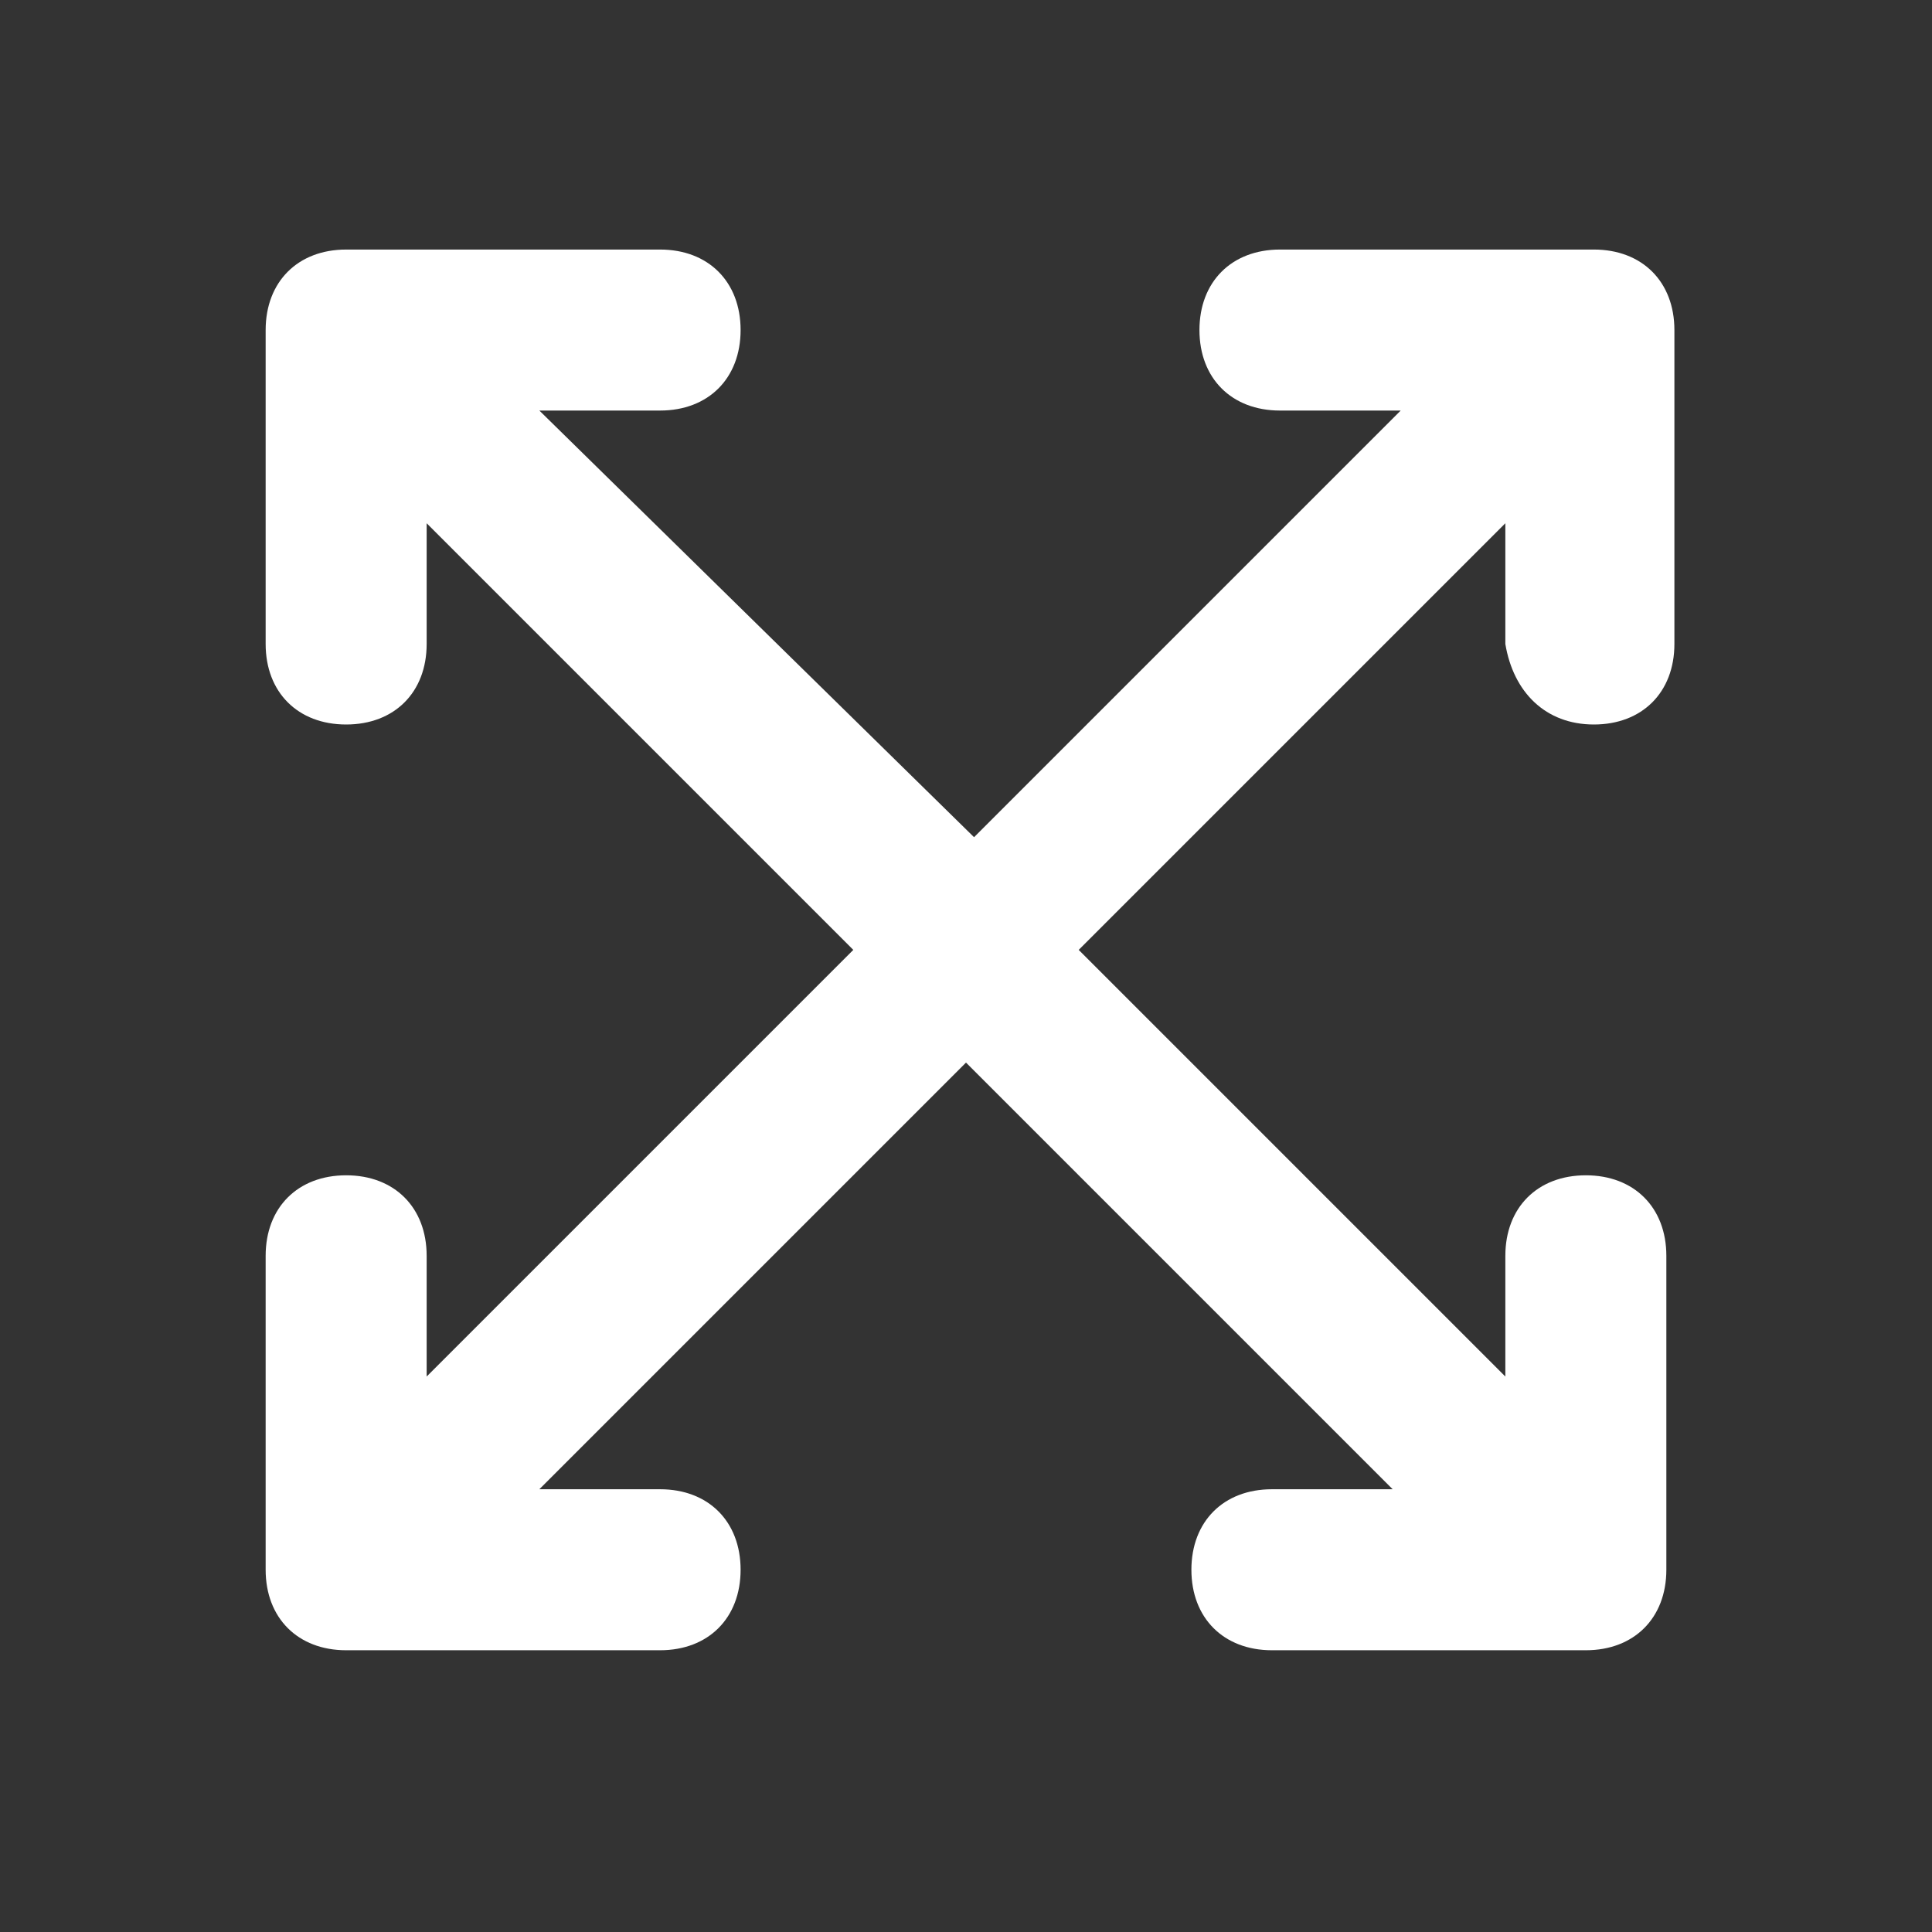 <?xml version="1.0" encoding="utf-8"?>
<!-- Generator: Adobe Illustrator 22.0.1, SVG Export Plug-In . SVG Version: 6.00 Build 0)  -->
<svg version="1.1" id="Layer_1" xmlns="http://www.w3.org/2000/svg" xmlns:xlink="http://www.w3.org/1999/xlink" x="0px" y="0px"
	 viewBox="0 0 24 24" style="enable-background:new 0 0 24 24;" xml:space="preserve">
<rect x="0" y="0" width="24" height="24" fill="#333333" stroke="none"/>
<style type="text/css">
	.st0{fill:#FFF;}
</style>
<path class="st0" d="M19.8,9c0.6,0,1-0.4,1-1V4.1c0-0.6-0.4-1-1-1h-3.9c-0.6,0-1,0.4-1,1c0,0.6,0.4,1,1,1l1.5,0l-5.3,5.3L6.7,5.1
	h1.5c0.6,0,1-0.4,1-1c0-0.6-0.4-1-1-1H4.3c-0.6,0-1,0.4-1,1V8c0,0.6,0.4,1,1,1s1-0.4,1-1l0-1.5l5.3,5.3l-5.3,5.3v-1.5
	c0-0.6-0.4-1-1-1s-1,0.4-1,1v3.9c0,0.6,0.4,1,1,1h3.9c0.6,0,1-0.4,1-1c0-0.6-0.4-1-1-1l-1.5,0l5.3-5.3l5.3,5.3h-1.5
	c-0.6,0-1,0.4-1,1c0,0.6,0.4,1,1,1h3.9c0.6,0,1-0.4,1-1v-3.9c0-0.6-0.4-1-1-1c-0.6,0-1,0.4-1,1l0,1.5l-5.3-5.3l5.3-5.3V8
	C18.8,8.6,19.2,9,19.8,9z"/>
</svg>
